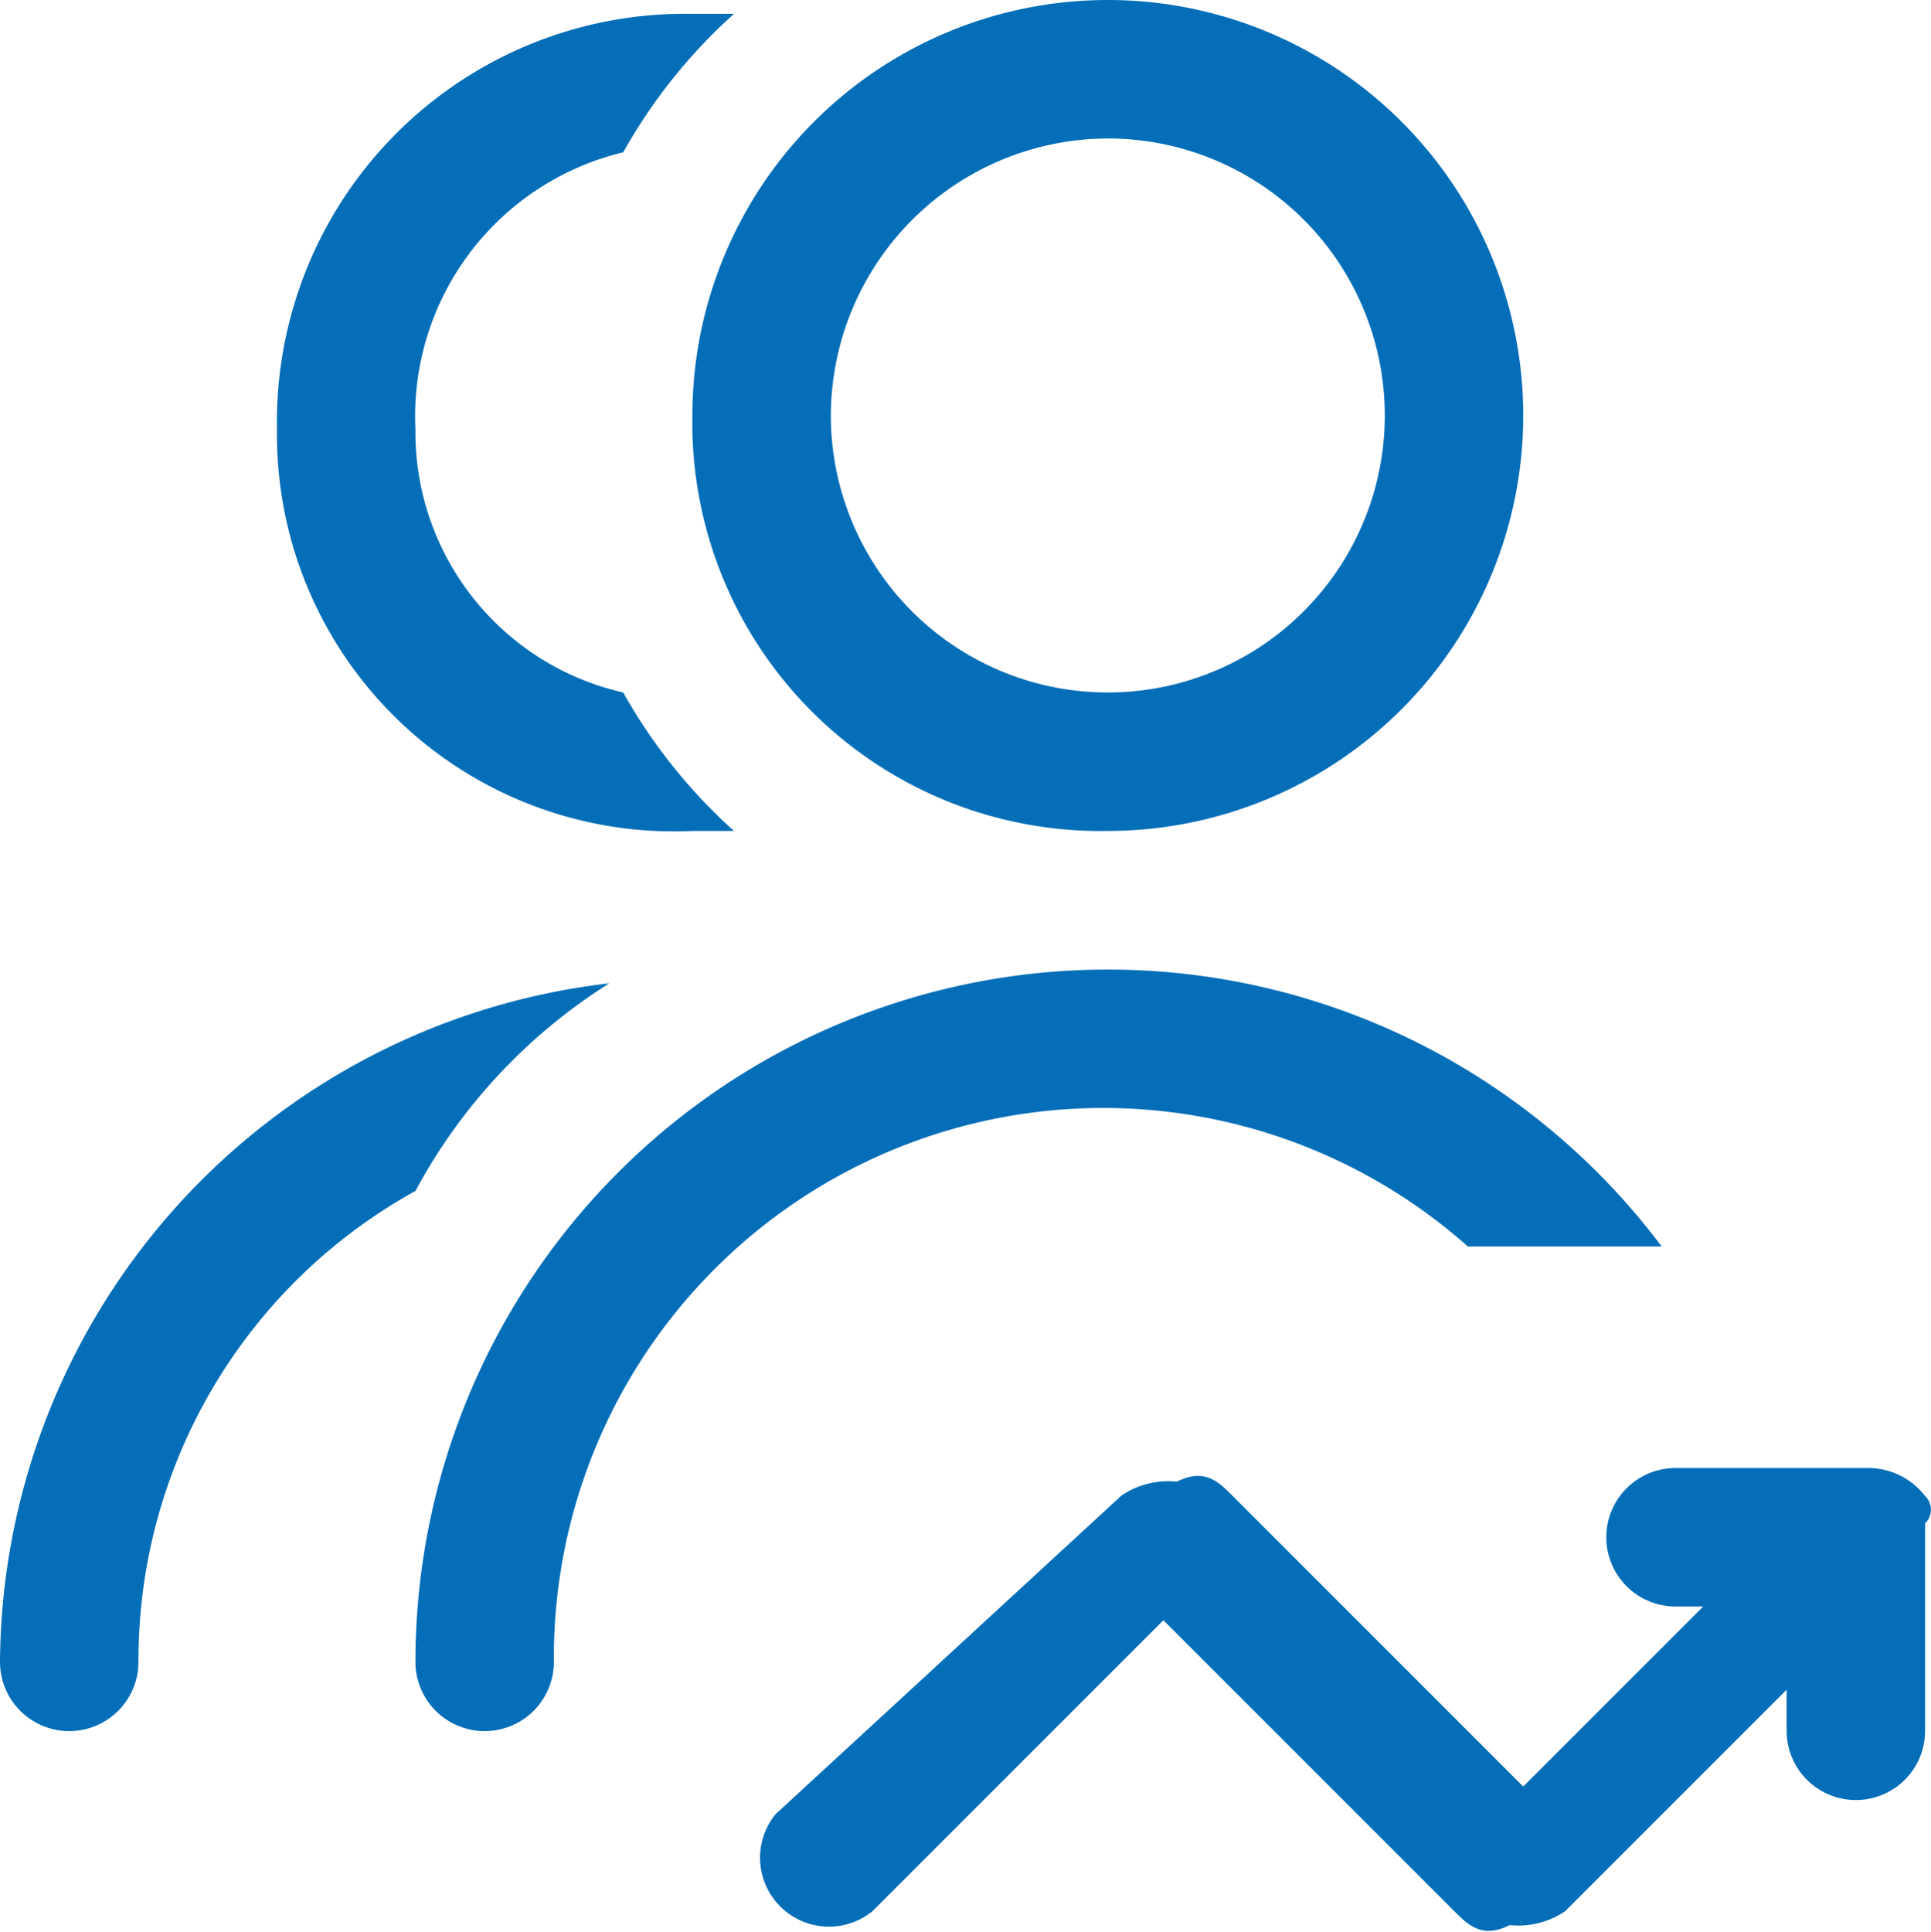 <svg xmlns="http://www.w3.org/2000/svg" width="25.217" height="25.227" viewBox="0 0 25.217 25.227"><defs><style>.a{fill:#046eb8;}</style></defs><path class="a" d="M72.067,68.45a5.425,5.425,0,1,0-5.425-5.425A5.328,5.328,0,0,0,72.067,68.45Zm0-9.042a3.617,3.617,0,1,1-3.617,3.617A3.627,3.627,0,0,1,72.067,59.408ZM66.642,68.45h.543a7.081,7.081,0,0,1-1.447-1.808,3.485,3.485,0,0,1-2.713-3.436,3.544,3.544,0,0,1,2.713-3.617,7.081,7.081,0,0,1,1.447-1.808h-.543a5.328,5.328,0,0,0-5.425,5.425A5.181,5.181,0,0,0,66.642,68.45ZM65.557,70.44A8.98,8.98,0,0,0,57.6,79.3a.9.9,0,0,0,1.808,0,7,7,0,0,1,3.617-6.149A7.25,7.25,0,0,1,65.557,70.44Zm11.212,3.436H79.3A9.042,9.042,0,0,0,63.025,79.3a.9.9,0,0,0,1.808,0,7.174,7.174,0,0,1,11.935-5.425Zm5.968,3.255a.939.939,0,0,0-.723-.362H79.481a.9.9,0,0,0,0,1.808h.362l-2.351,2.351-3.8-3.8c-.181-.181-.362-.362-.723-.181a1.087,1.087,0,0,0-.723.181L67.727,81.29a.9.9,0,0,0,1.266,1.266l3.8-3.8,3.8,3.8c.181.181.362.362.723.181a1.087,1.087,0,0,0,.723-.181l2.893-2.893V80.2a.9.9,0,1,0,1.808,0V77.492A.25.25,0,0,0,82.737,77.131Z" transform="translate(-57.6 -57.6)"/></svg>